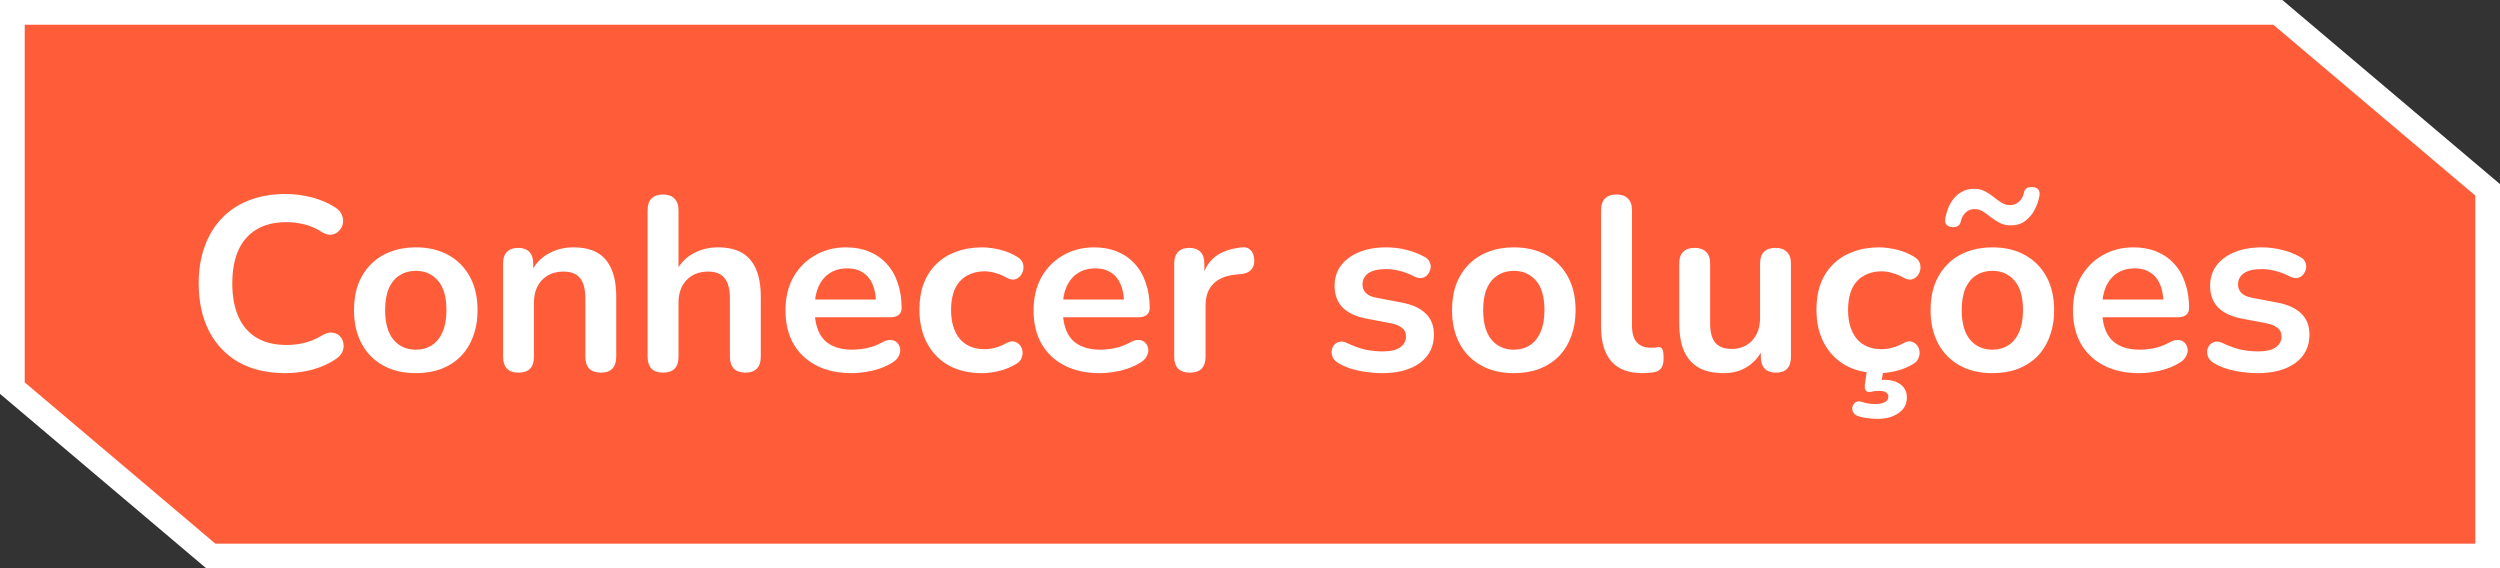 <svg xmlns="http://www.w3.org/2000/svg" width="607" height="138" viewBox="0 0 607 138" fill="none"><rect x="0" y="0" width="607" height="138" fill="#333333" stroke="none"/><g id="Bot&#xC3;&#xA3;o solu&#xC3;&#xA7;&#xC3;&#xB5;es"><path id="bg" d="M3 94.235V3H553.056L604 46.094V135H51.19L3 94.235Z" fill="#FF5C39"></path><path id="bg_2" d="M3 94.235V3H553.056L604 46.094V135H51.19L3 94.235Z" stroke="white" stroke-width="6"></path><g id="Group 2"><path id="Conhecer solu&#xC3;&#xA7;&#xC3;&#xB5;es" d="M69.3 90.6C64.9 90.6 61.12 89.72 57.96 87.96C54.84 86.16 52.44 83.64 50.76 80.4C49.08 77.12 48.24 73.26 48.24 68.82C48.24 65.5 48.72 62.52 49.68 59.88C50.64 57.2 52.02 54.92 53.82 53.04C55.62 51.12 57.82 49.66 60.42 48.66C63.06 47.62 66.02 47.1 69.3 47.1C71.5 47.1 73.66 47.38 75.78 47.94C77.9 48.5 79.76 49.3 81.36 50.34C82.2 50.86 82.76 51.5 83.04 52.26C83.32 52.98 83.38 53.7 83.22 54.42C83.06 55.1 82.72 55.68 82.2 56.16C81.72 56.64 81.1 56.92 80.34 57C79.62 57.04 78.82 56.78 77.94 56.22C76.7 55.42 75.36 54.84 73.92 54.48C72.48 54.12 71.02 53.94 69.54 53.94C66.7 53.94 64.3 54.52 62.34 55.68C60.38 56.84 58.9 58.52 57.9 60.72C56.9 62.92 56.4 65.62 56.4 68.82C56.4 71.98 56.9 74.68 57.9 76.92C58.9 79.16 60.38 80.86 62.34 82.02C64.3 83.18 66.7 83.76 69.54 83.76C71.06 83.76 72.56 83.58 74.04 83.22C75.52 82.82 76.92 82.22 78.24 81.42C79.12 80.9 79.9 80.68 80.58 80.76C81.3 80.8 81.9 81.04 82.38 81.48C82.86 81.92 83.18 82.48 83.34 83.16C83.5 83.8 83.46 84.48 83.22 85.2C82.98 85.88 82.5 86.48 81.78 87C80.18 88.16 78.26 89.06 76.02 89.7C73.82 90.3 71.58 90.6 69.3 90.6ZM100.952 90.6C97.912 90.6 95.272 89.98 93.032 88.74C90.792 87.5 89.052 85.74 87.812 83.46C86.572 81.14 85.952 78.42 85.952 75.3C85.952 72.94 86.292 70.84 86.972 69C87.692 67.12 88.712 65.52 90.032 64.2C91.352 62.84 92.932 61.82 94.772 61.14C96.612 60.42 98.672 60.06 100.952 60.06C103.992 60.06 106.632 60.68 108.872 61.92C111.112 63.16 112.852 64.92 114.092 67.2C115.332 69.48 115.952 72.18 115.952 75.3C115.952 77.66 115.592 79.78 114.872 81.66C114.192 83.54 113.192 85.16 111.872 86.52C110.552 87.84 108.972 88.86 107.132 89.58C105.292 90.26 103.232 90.6 100.952 90.6ZM100.952 84.9C102.432 84.9 103.732 84.54 104.852 83.82C105.972 83.1 106.832 82.04 107.432 80.64C108.072 79.2 108.392 77.42 108.392 75.3C108.392 72.1 107.712 69.72 106.352 68.16C104.992 66.56 103.192 65.76 100.952 65.76C99.472 65.76 98.172 66.12 97.052 66.84C95.932 67.52 95.052 68.58 94.412 70.02C93.812 71.42 93.512 73.18 93.512 75.3C93.512 78.46 94.192 80.86 95.552 82.5C96.912 84.1 98.712 84.9 100.952 84.9ZM125.862 90.48C124.662 90.48 123.742 90.16 123.102 89.52C122.462 88.84 122.142 87.88 122.142 86.64V63.96C122.142 62.72 122.462 61.78 123.102 61.14C123.742 60.5 124.642 60.18 125.802 60.18C126.962 60.18 127.862 60.5 128.502 61.14C129.142 61.78 129.462 62.72 129.462 63.96V68.04L128.802 66.54C129.682 64.42 131.042 62.82 132.882 61.74C134.762 60.62 136.882 60.06 139.242 60.06C141.602 60.06 143.542 60.5 145.062 61.38C146.582 62.26 147.722 63.6 148.482 65.4C149.242 67.16 149.622 69.4 149.622 72.12V86.64C149.622 87.88 149.302 88.84 148.662 89.52C148.022 90.16 147.102 90.48 145.902 90.48C144.702 90.48 143.762 90.16 143.082 89.52C142.442 88.84 142.122 87.88 142.122 86.64V72.48C142.122 70.2 141.682 68.54 140.802 67.5C139.962 66.46 138.642 65.94 136.842 65.94C134.642 65.94 132.882 66.64 131.562 68.04C130.282 69.4 129.642 71.22 129.642 73.5V86.64C129.642 89.2 128.382 90.48 125.862 90.48ZM160.96 90.48C159.76 90.48 158.84 90.16 158.2 89.52C157.56 88.84 157.24 87.88 157.24 86.64V51C157.24 49.76 157.56 48.82 158.2 48.18C158.84 47.54 159.76 47.22 160.96 47.22C162.16 47.22 163.08 47.54 163.72 48.18C164.4 48.82 164.74 49.76 164.74 51V66.54H163.9C164.78 64.42 166.14 62.82 167.98 61.74C169.86 60.62 171.98 60.06 174.34 60.06C176.7 60.06 178.64 60.5 180.16 61.38C181.68 62.26 182.82 63.6 183.58 65.4C184.34 67.16 184.72 69.4 184.72 72.12V86.64C184.72 87.88 184.4 88.84 183.76 89.52C183.12 90.16 182.2 90.48 181 90.48C179.8 90.48 178.86 90.16 178.18 89.52C177.54 88.84 177.22 87.88 177.22 86.64V72.48C177.22 70.2 176.78 68.54 175.9 67.5C175.06 66.46 173.74 65.94 171.94 65.94C169.74 65.94 167.98 66.64 166.66 68.04C165.38 69.4 164.74 71.22 164.74 73.5V86.64C164.74 89.2 163.48 90.48 160.96 90.48ZM206.798 90.6C203.478 90.6 200.618 89.98 198.218 88.74C195.818 87.5 193.958 85.74 192.638 83.46C191.358 81.18 190.718 78.48 190.718 75.36C190.718 72.32 191.338 69.66 192.578 67.38C193.858 65.1 195.598 63.32 197.798 62.04C200.038 60.72 202.578 60.06 205.418 60.06C207.498 60.06 209.358 60.4 210.998 61.08C212.678 61.76 214.098 62.74 215.258 64.02C216.458 65.3 217.358 66.86 217.958 68.7C218.598 70.5 218.918 72.54 218.918 74.82C218.918 75.54 218.658 76.1 218.138 76.5C217.658 76.86 216.958 77.04 216.038 77.04H196.778V72.72H213.638L212.678 73.62C212.678 71.78 212.398 70.24 211.838 69C211.318 67.76 210.538 66.82 209.498 66.18C208.498 65.5 207.238 65.16 205.718 65.16C204.038 65.16 202.598 65.56 201.398 66.36C200.238 67.12 199.338 68.22 198.698 69.66C198.098 71.06 197.798 72.74 197.798 74.7V75.12C197.798 78.4 198.558 80.86 200.078 82.5C201.638 84.1 203.918 84.9 206.918 84.9C207.958 84.9 209.118 84.78 210.398 84.54C211.718 84.26 212.958 83.8 214.118 83.16C214.958 82.68 215.698 82.48 216.338 82.56C216.978 82.6 217.478 82.82 217.838 83.22C218.238 83.62 218.478 84.12 218.558 84.72C218.638 85.28 218.518 85.86 218.198 86.46C217.918 87.06 217.418 87.58 216.698 88.02C215.298 88.9 213.678 89.56 211.838 90C210.038 90.4 208.358 90.6 206.798 90.6ZM238.417 90.6C235.337 90.6 232.657 89.98 230.377 88.74C228.097 87.46 226.337 85.66 225.097 83.34C223.857 81.02 223.237 78.3 223.237 75.18C223.237 72.82 223.577 70.72 224.257 68.88C224.977 67 225.997 65.42 227.317 64.14C228.637 62.82 230.237 61.82 232.117 61.14C233.997 60.42 236.097 60.06 238.417 60.06C239.737 60.06 241.157 60.24 242.677 60.6C244.237 60.96 245.697 61.56 247.057 62.4C247.697 62.8 248.117 63.28 248.317 63.84C248.517 64.4 248.557 64.98 248.437 65.58C248.317 66.14 248.057 66.64 247.657 67.08C247.297 67.48 246.837 67.74 246.277 67.86C245.717 67.94 245.097 67.8 244.417 67.44C243.537 66.92 242.637 66.54 241.717 66.3C240.797 66.02 239.917 65.88 239.077 65.88C237.757 65.88 236.597 66.1 235.597 66.54C234.597 66.94 233.737 67.54 233.017 68.34C232.337 69.1 231.817 70.06 231.457 71.22C231.097 72.38 230.917 73.72 230.917 75.24C230.917 78.2 231.617 80.54 233.017 82.26C234.457 83.94 236.477 84.78 239.077 84.78C239.917 84.78 240.777 84.66 241.657 84.42C242.577 84.18 243.497 83.8 244.417 83.28C245.097 82.92 245.697 82.8 246.217 82.92C246.777 83.04 247.237 83.32 247.597 83.76C247.957 84.16 248.177 84.66 248.257 85.26C248.337 85.82 248.257 86.38 248.017 86.94C247.817 87.5 247.417 87.96 246.817 88.32C245.497 89.12 244.097 89.7 242.617 90.06C241.137 90.42 239.737 90.6 238.417 90.6ZM267.032 90.6C263.712 90.6 260.852 89.98 258.452 88.74C256.052 87.5 254.192 85.74 252.872 83.46C251.592 81.18 250.952 78.48 250.952 75.36C250.952 72.32 251.572 69.66 252.812 67.38C254.092 65.1 255.832 63.32 258.032 62.04C260.272 60.72 262.812 60.06 265.652 60.06C267.732 60.06 269.592 60.4 271.232 61.08C272.912 61.76 274.332 62.74 275.492 64.02C276.692 65.3 277.592 66.86 278.192 68.7C278.832 70.5 279.152 72.54 279.152 74.82C279.152 75.54 278.892 76.1 278.372 76.5C277.892 76.86 277.192 77.04 276.272 77.04H257.012V72.72H273.872L272.912 73.62C272.912 71.78 272.632 70.24 272.072 69C271.552 67.76 270.772 66.82 269.732 66.18C268.732 65.5 267.472 65.16 265.952 65.16C264.272 65.16 262.832 65.56 261.632 66.36C260.472 67.12 259.572 68.22 258.932 69.66C258.332 71.06 258.032 72.74 258.032 74.7V75.12C258.032 78.4 258.792 80.86 260.312 82.5C261.872 84.1 264.152 84.9 267.152 84.9C268.192 84.9 269.352 84.78 270.632 84.54C271.952 84.26 273.192 83.8 274.352 83.16C275.192 82.68 275.932 82.48 276.572 82.56C277.212 82.6 277.712 82.82 278.072 83.22C278.472 83.62 278.712 84.12 278.792 84.72C278.872 85.28 278.752 85.86 278.432 86.46C278.152 87.06 277.652 87.58 276.932 88.02C275.532 88.9 273.912 89.56 272.072 90C270.272 90.4 268.592 90.6 267.032 90.6ZM288.931 90.48C287.691 90.48 286.731 90.16 286.051 89.52C285.411 88.84 285.091 87.88 285.091 86.64V63.96C285.091 62.72 285.411 61.78 286.051 61.14C286.691 60.5 287.591 60.18 288.751 60.18C289.911 60.18 290.811 60.5 291.451 61.14C292.091 61.78 292.411 62.72 292.411 63.96V67.74H291.811C292.371 65.34 293.471 63.52 295.111 62.28C296.751 61.04 298.931 60.3 301.651 60.06C302.491 59.98 303.151 60.2 303.631 60.72C304.151 61.2 304.451 61.96 304.531 63C304.611 64 304.371 64.82 303.811 65.46C303.291 66.06 302.491 66.42 301.411 66.54L300.091 66.66C297.651 66.9 295.811 67.66 294.571 68.94C293.331 70.18 292.711 71.94 292.711 74.22V86.64C292.711 87.88 292.391 88.84 291.751 89.52C291.111 90.16 290.171 90.48 288.931 90.48ZM335.617 90.6C333.897 90.6 332.077 90.42 330.157 90.06C328.237 89.7 326.517 89.08 324.997 88.2C324.357 87.8 323.897 87.34 323.617 86.82C323.377 86.26 323.277 85.72 323.317 85.2C323.397 84.64 323.597 84.16 323.917 83.76C324.277 83.36 324.717 83.1 325.237 82.98C325.797 82.86 326.397 82.96 327.037 83.28C328.637 84.04 330.137 84.58 331.537 84.9C332.937 85.18 334.317 85.32 335.677 85.32C337.597 85.32 339.017 85 339.937 84.36C340.897 83.68 341.377 82.8 341.377 81.72C341.377 80.8 341.057 80.1 340.417 79.62C339.817 79.1 338.897 78.72 337.657 78.48L331.657 77.34C329.177 76.86 327.277 75.96 325.957 74.64C324.677 73.28 324.037 71.54 324.037 69.42C324.037 67.5 324.557 65.84 325.597 64.44C326.677 63.04 328.157 61.96 330.037 61.2C331.917 60.44 334.077 60.06 336.517 60.06C338.277 60.06 339.917 60.26 341.437 60.66C342.997 61.02 344.497 61.6 345.937 62.4C346.537 62.72 346.937 63.14 347.137 63.66C347.377 64.18 347.437 64.72 347.317 65.28C347.197 65.8 346.957 66.28 346.597 66.72C346.237 67.12 345.777 67.38 345.217 67.5C344.697 67.58 344.097 67.46 343.417 67.14C342.177 66.5 340.977 66.04 339.817 65.76C338.697 65.48 337.617 65.34 336.577 65.34C334.617 65.34 333.157 65.68 332.197 66.36C331.277 67.04 330.817 67.94 330.817 69.06C330.817 69.9 331.097 70.6 331.657 71.16C332.217 71.72 333.077 72.1 334.237 72.3L340.237 73.44C342.837 73.92 344.797 74.8 346.117 76.08C347.477 77.36 348.157 79.08 348.157 81.24C348.157 84.16 347.017 86.46 344.737 88.14C342.457 89.78 339.417 90.6 335.617 90.6ZM367.553 90.6C364.513 90.6 361.873 89.98 359.633 88.74C357.393 87.5 355.653 85.74 354.413 83.46C353.173 81.14 352.553 78.42 352.553 75.3C352.553 72.94 352.893 70.84 353.573 69C354.293 67.12 355.313 65.52 356.633 64.2C357.953 62.84 359.533 61.82 361.373 61.14C363.213 60.42 365.273 60.06 367.553 60.06C370.593 60.06 373.233 60.68 375.473 61.92C377.713 63.16 379.453 64.92 380.693 67.2C381.933 69.48 382.553 72.18 382.553 75.3C382.553 77.66 382.193 79.78 381.473 81.66C380.793 83.54 379.793 85.16 378.473 86.52C377.153 87.84 375.573 88.86 373.733 89.58C371.893 90.26 369.833 90.6 367.553 90.6ZM367.553 84.9C369.033 84.9 370.333 84.54 371.453 83.82C372.573 83.1 373.433 82.04 374.033 80.64C374.673 79.2 374.993 77.42 374.993 75.3C374.993 72.1 374.313 69.72 372.953 68.16C371.593 66.56 369.793 65.76 367.553 65.76C366.073 65.76 364.773 66.12 363.653 66.84C362.533 67.52 361.653 68.58 361.013 70.02C360.413 71.42 360.113 73.18 360.113 75.3C360.113 78.46 360.793 80.86 362.153 82.5C363.513 84.1 365.313 84.9 367.553 84.9ZM398.764 90.6C395.444 90.6 392.944 89.66 391.264 87.78C389.584 85.86 388.744 83.06 388.744 79.38V51C388.744 49.76 389.064 48.82 389.704 48.18C390.344 47.54 391.264 47.22 392.464 47.22C393.664 47.22 394.584 47.54 395.224 48.18C395.904 48.82 396.244 49.76 396.244 51V79.02C396.244 80.86 396.624 82.22 397.384 83.1C398.184 83.98 399.304 84.42 400.744 84.42C401.064 84.42 401.364 84.42 401.644 84.42C401.924 84.38 402.204 84.34 402.484 84.3C403.044 84.22 403.424 84.38 403.624 84.78C403.824 85.14 403.924 85.9 403.924 87.06C403.924 88.06 403.724 88.84 403.324 89.4C402.924 89.96 402.264 90.3 401.344 90.42C400.944 90.46 400.524 90.5 400.084 90.54C399.644 90.58 399.204 90.6 398.764 90.6ZM418.524 90.6C416.084 90.6 414.064 90.16 412.464 89.28C410.864 88.36 409.664 87 408.864 85.2C408.104 83.4 407.724 81.16 407.724 78.48V63.96C407.724 62.68 408.044 61.74 408.684 61.14C409.324 60.5 410.244 60.18 411.444 60.18C412.644 60.18 413.564 60.5 414.204 61.14C414.884 61.74 415.224 62.68 415.224 63.96V78.6C415.224 80.68 415.644 82.22 416.484 83.22C417.324 84.22 418.664 84.72 420.504 84.72C422.504 84.72 424.144 84.04 425.424 82.68C426.704 81.28 427.344 79.44 427.344 77.16V63.96C427.344 62.68 427.664 61.74 428.304 61.14C428.944 60.5 429.864 60.18 431.064 60.18C432.264 60.18 433.184 60.5 433.824 61.14C434.504 61.74 434.844 62.68 434.844 63.96V86.64C434.844 89.2 433.624 90.48 431.184 90.48C430.024 90.48 429.124 90.16 428.484 89.52C427.844 88.84 427.524 87.88 427.524 86.64V82.08L428.364 83.88C427.524 86.04 426.244 87.7 424.524 88.86C422.844 90.02 420.844 90.6 418.524 90.6ZM456.21 90.6C453.13 90.6 450.45 89.98 448.17 88.74C445.89 87.46 444.13 85.66 442.89 83.34C441.65 81.02 441.03 78.3 441.03 75.18C441.03 72.82 441.37 70.72 442.05 68.88C442.77 67 443.79 65.42 445.11 64.14C446.43 62.82 448.03 61.82 449.91 61.14C451.79 60.42 453.89 60.06 456.21 60.06C457.53 60.06 458.95 60.24 460.47 60.6C462.03 60.96 463.49 61.56 464.85 62.4C465.49 62.8 465.91 63.28 466.11 63.84C466.31 64.4 466.35 64.98 466.23 65.58C466.11 66.14 465.85 66.64 465.45 67.08C465.09 67.48 464.63 67.74 464.07 67.86C463.51 67.94 462.89 67.8 462.21 67.44C461.33 66.92 460.43 66.54 459.51 66.3C458.59 66.02 457.71 65.88 456.87 65.88C455.55 65.88 454.39 66.1 453.39 66.54C452.39 66.94 451.53 67.54 450.81 68.34C450.13 69.1 449.61 70.06 449.25 71.22C448.89 72.38 448.71 73.72 448.71 75.24C448.71 78.2 449.41 80.54 450.81 82.26C452.25 83.94 454.27 84.78 456.87 84.78C457.71 84.78 458.57 84.66 459.45 84.42C460.37 84.18 461.29 83.8 462.21 83.28C462.89 82.92 463.49 82.8 464.01 82.92C464.57 83.04 465.03 83.32 465.39 83.76C465.75 84.16 465.97 84.66 466.05 85.26C466.13 85.82 466.05 86.38 465.81 86.94C465.61 87.5 465.21 87.96 464.61 88.32C463.29 89.12 461.89 89.7 460.41 90.06C458.93 90.42 457.53 90.6 456.21 90.6ZM455.85 101.7C455.09 101.7 454.29 101.64 453.45 101.52C452.61 101.44 451.85 101.28 451.17 101.04C450.57 100.84 450.15 100.5 449.91 100.02C449.71 99.58 449.67 99.12 449.79 98.64C449.95 98.2 450.23 97.86 450.63 97.62C451.07 97.38 451.59 97.38 452.19 97.62C452.71 97.78 453.21 97.9 453.69 97.98C454.17 98.06 454.69 98.1 455.25 98.1C456.29 98.1 457.09 97.94 457.65 97.62C458.21 97.34 458.49 96.9 458.49 96.3C458.49 95.86 458.31 95.52 457.95 95.28C457.63 95.04 457.07 94.92 456.27 94.92C455.99 94.92 455.69 94.92 455.37 94.92C455.09 94.96 454.79 95.02 454.47 95.1C454.19 95.18 453.93 95.2 453.69 95.16C453.49 95.16 453.29 95.08 453.09 94.92C452.93 94.76 452.83 94.56 452.79 94.32C452.75 94.08 452.75 93.76 452.79 93.36L453.45 88.8H457.47L456.69 93.36L454.77 92.7C455.25 92.54 455.73 92.42 456.21 92.34C456.69 92.26 457.13 92.22 457.53 92.22C459.17 92.22 460.49 92.6 461.49 93.36C462.49 94.12 462.99 95.18 462.99 96.54C462.99 98.1 462.33 99.34 461.01 100.26C459.69 101.22 457.97 101.7 455.85 101.7ZM483.745 90.6C480.705 90.6 478.065 89.98 475.825 88.74C473.585 87.5 471.845 85.74 470.605 83.46C469.365 81.14 468.745 78.42 468.745 75.3C468.745 72.94 469.085 70.84 469.765 69C470.485 67.12 471.505 65.52 472.825 64.2C474.145 62.84 475.725 61.82 477.565 61.14C479.405 60.42 481.465 60.06 483.745 60.06C486.785 60.06 489.425 60.68 491.665 61.92C493.905 63.16 495.645 64.92 496.885 67.2C498.125 69.48 498.745 72.18 498.745 75.3C498.745 77.66 498.385 79.78 497.665 81.66C496.985 83.54 495.985 85.16 494.665 86.52C493.345 87.84 491.765 88.86 489.925 89.58C488.085 90.26 486.025 90.6 483.745 90.6ZM483.745 84.9C485.225 84.9 486.525 84.54 487.645 83.82C488.765 83.1 489.625 82.04 490.225 80.64C490.865 79.2 491.185 77.42 491.185 75.3C491.185 72.1 490.505 69.72 489.145 68.16C487.785 66.56 485.985 65.76 483.745 65.76C482.265 65.76 480.965 66.12 479.845 66.84C478.725 67.52 477.845 68.58 477.205 70.02C476.605 71.42 476.305 73.18 476.305 75.3C476.305 78.46 476.985 80.86 478.345 82.5C479.705 84.1 481.505 84.9 483.745 84.9ZM473.965 55.14C473.365 55.1 472.905 54.9 472.585 54.54C472.265 54.18 472.185 53.62 472.345 52.86C472.505 52.02 472.745 51.2 473.065 50.4C473.425 49.56 473.885 48.8 474.445 48.12C475.005 47.44 475.685 46.9 476.485 46.5C477.285 46.06 478.225 45.84 479.305 45.84C480.305 45.84 481.185 46.04 481.945 46.44C482.705 46.84 483.405 47.3 484.045 47.82C484.685 48.34 485.325 48.8 485.965 49.2C486.605 49.6 487.305 49.8 488.065 49.8C488.905 49.8 489.625 49.52 490.225 48.96C490.865 48.36 491.265 47.62 491.425 46.74C491.505 46.3 491.705 45.96 492.025 45.72C492.385 45.48 492.885 45.38 493.525 45.42C494.125 45.46 494.585 45.66 494.905 46.02C495.225 46.38 495.305 46.94 495.145 47.7C494.945 48.78 494.565 49.86 494.005 50.94C493.445 52.02 492.685 52.92 491.725 53.64C490.805 54.36 489.625 54.72 488.185 54.72C487.185 54.72 486.305 54.52 485.545 54.12C484.785 53.72 484.065 53.26 483.385 52.74C482.745 52.22 482.105 51.76 481.465 51.36C480.825 50.96 480.145 50.76 479.425 50.76C478.585 50.76 477.865 51.04 477.265 51.6C476.665 52.16 476.265 52.9 476.065 53.82C475.985 54.26 475.765 54.6 475.405 54.84C475.085 55.08 474.605 55.18 473.965 55.14ZM519.395 90.6C516.075 90.6 513.215 89.98 510.815 88.74C508.415 87.5 506.555 85.74 505.235 83.46C503.955 81.18 503.315 78.48 503.315 75.36C503.315 72.32 503.935 69.66 505.175 67.38C506.455 65.1 508.195 63.32 510.395 62.04C512.635 60.72 515.175 60.06 518.015 60.06C520.095 60.06 521.955 60.4 523.595 61.08C525.275 61.76 526.695 62.74 527.855 64.02C529.055 65.3 529.955 66.86 530.555 68.7C531.195 70.5 531.515 72.54 531.515 74.82C531.515 75.54 531.255 76.1 530.735 76.5C530.255 76.86 529.555 77.04 528.635 77.04H509.375V72.72H526.235L525.275 73.62C525.275 71.78 524.995 70.24 524.435 69C523.915 67.76 523.135 66.82 522.095 66.18C521.095 65.5 519.835 65.16 518.315 65.16C516.635 65.16 515.195 65.56 513.995 66.36C512.835 67.12 511.935 68.22 511.295 69.66C510.695 71.06 510.395 72.74 510.395 74.7V75.12C510.395 78.4 511.155 80.86 512.675 82.5C514.235 84.1 516.515 84.9 519.515 84.9C520.555 84.9 521.715 84.78 522.995 84.54C524.315 84.26 525.555 83.8 526.715 83.16C527.555 82.68 528.295 82.48 528.935 82.56C529.575 82.6 530.075 82.82 530.435 83.22C530.835 83.62 531.075 84.12 531.155 84.72C531.235 85.28 531.115 85.86 530.795 86.46C530.515 87.06 530.015 87.58 529.295 88.02C527.895 88.9 526.275 89.56 524.435 90C522.635 90.4 520.955 90.6 519.395 90.6ZM548.195 90.6C546.475 90.6 544.655 90.42 542.735 90.06C540.815 89.7 539.095 89.08 537.575 88.2C536.935 87.8 536.475 87.34 536.195 86.82C535.955 86.26 535.855 85.72 535.895 85.2C535.975 84.64 536.175 84.16 536.495 83.76C536.855 83.36 537.295 83.1 537.815 82.98C538.375 82.86 538.975 82.96 539.615 83.28C541.215 84.04 542.715 84.58 544.115 84.9C545.515 85.18 546.895 85.32 548.255 85.32C550.175 85.32 551.595 85 552.515 84.36C553.475 83.68 553.955 82.8 553.955 81.72C553.955 80.8 553.635 80.1 552.995 79.62C552.395 79.1 551.475 78.72 550.235 78.48L544.235 77.34C541.755 76.86 539.855 75.96 538.535 74.64C537.255 73.28 536.615 71.54 536.615 69.42C536.615 67.5 537.135 65.84 538.175 64.44C539.255 63.04 540.735 61.96 542.615 61.2C544.495 60.44 546.655 60.06 549.095 60.06C550.855 60.06 552.495 60.26 554.015 60.66C555.575 61.02 557.075 61.6 558.515 62.4C559.115 62.72 559.515 63.14 559.715 63.66C559.955 64.18 560.015 64.72 559.895 65.28C559.775 65.8 559.535 66.28 559.175 66.72C558.815 67.12 558.355 67.38 557.795 67.5C557.275 67.58 556.675 67.46 555.995 67.14C554.755 66.5 553.555 66.04 552.395 65.76C551.275 65.48 550.195 65.34 549.155 65.34C547.195 65.34 545.735 65.68 544.775 66.36C543.855 67.04 543.395 67.94 543.395 69.06C543.395 69.9 543.675 70.6 544.235 71.16C544.795 71.72 545.655 72.1 546.815 72.3L552.815 73.44C555.415 73.92 557.375 74.8 558.695 76.08C560.055 77.36 560.735 79.08 560.735 81.24C560.735 84.16 559.595 86.46 557.315 88.14C555.035 89.78 551.995 90.6 548.195 90.6Z" fill="white"></path></g></g></svg>